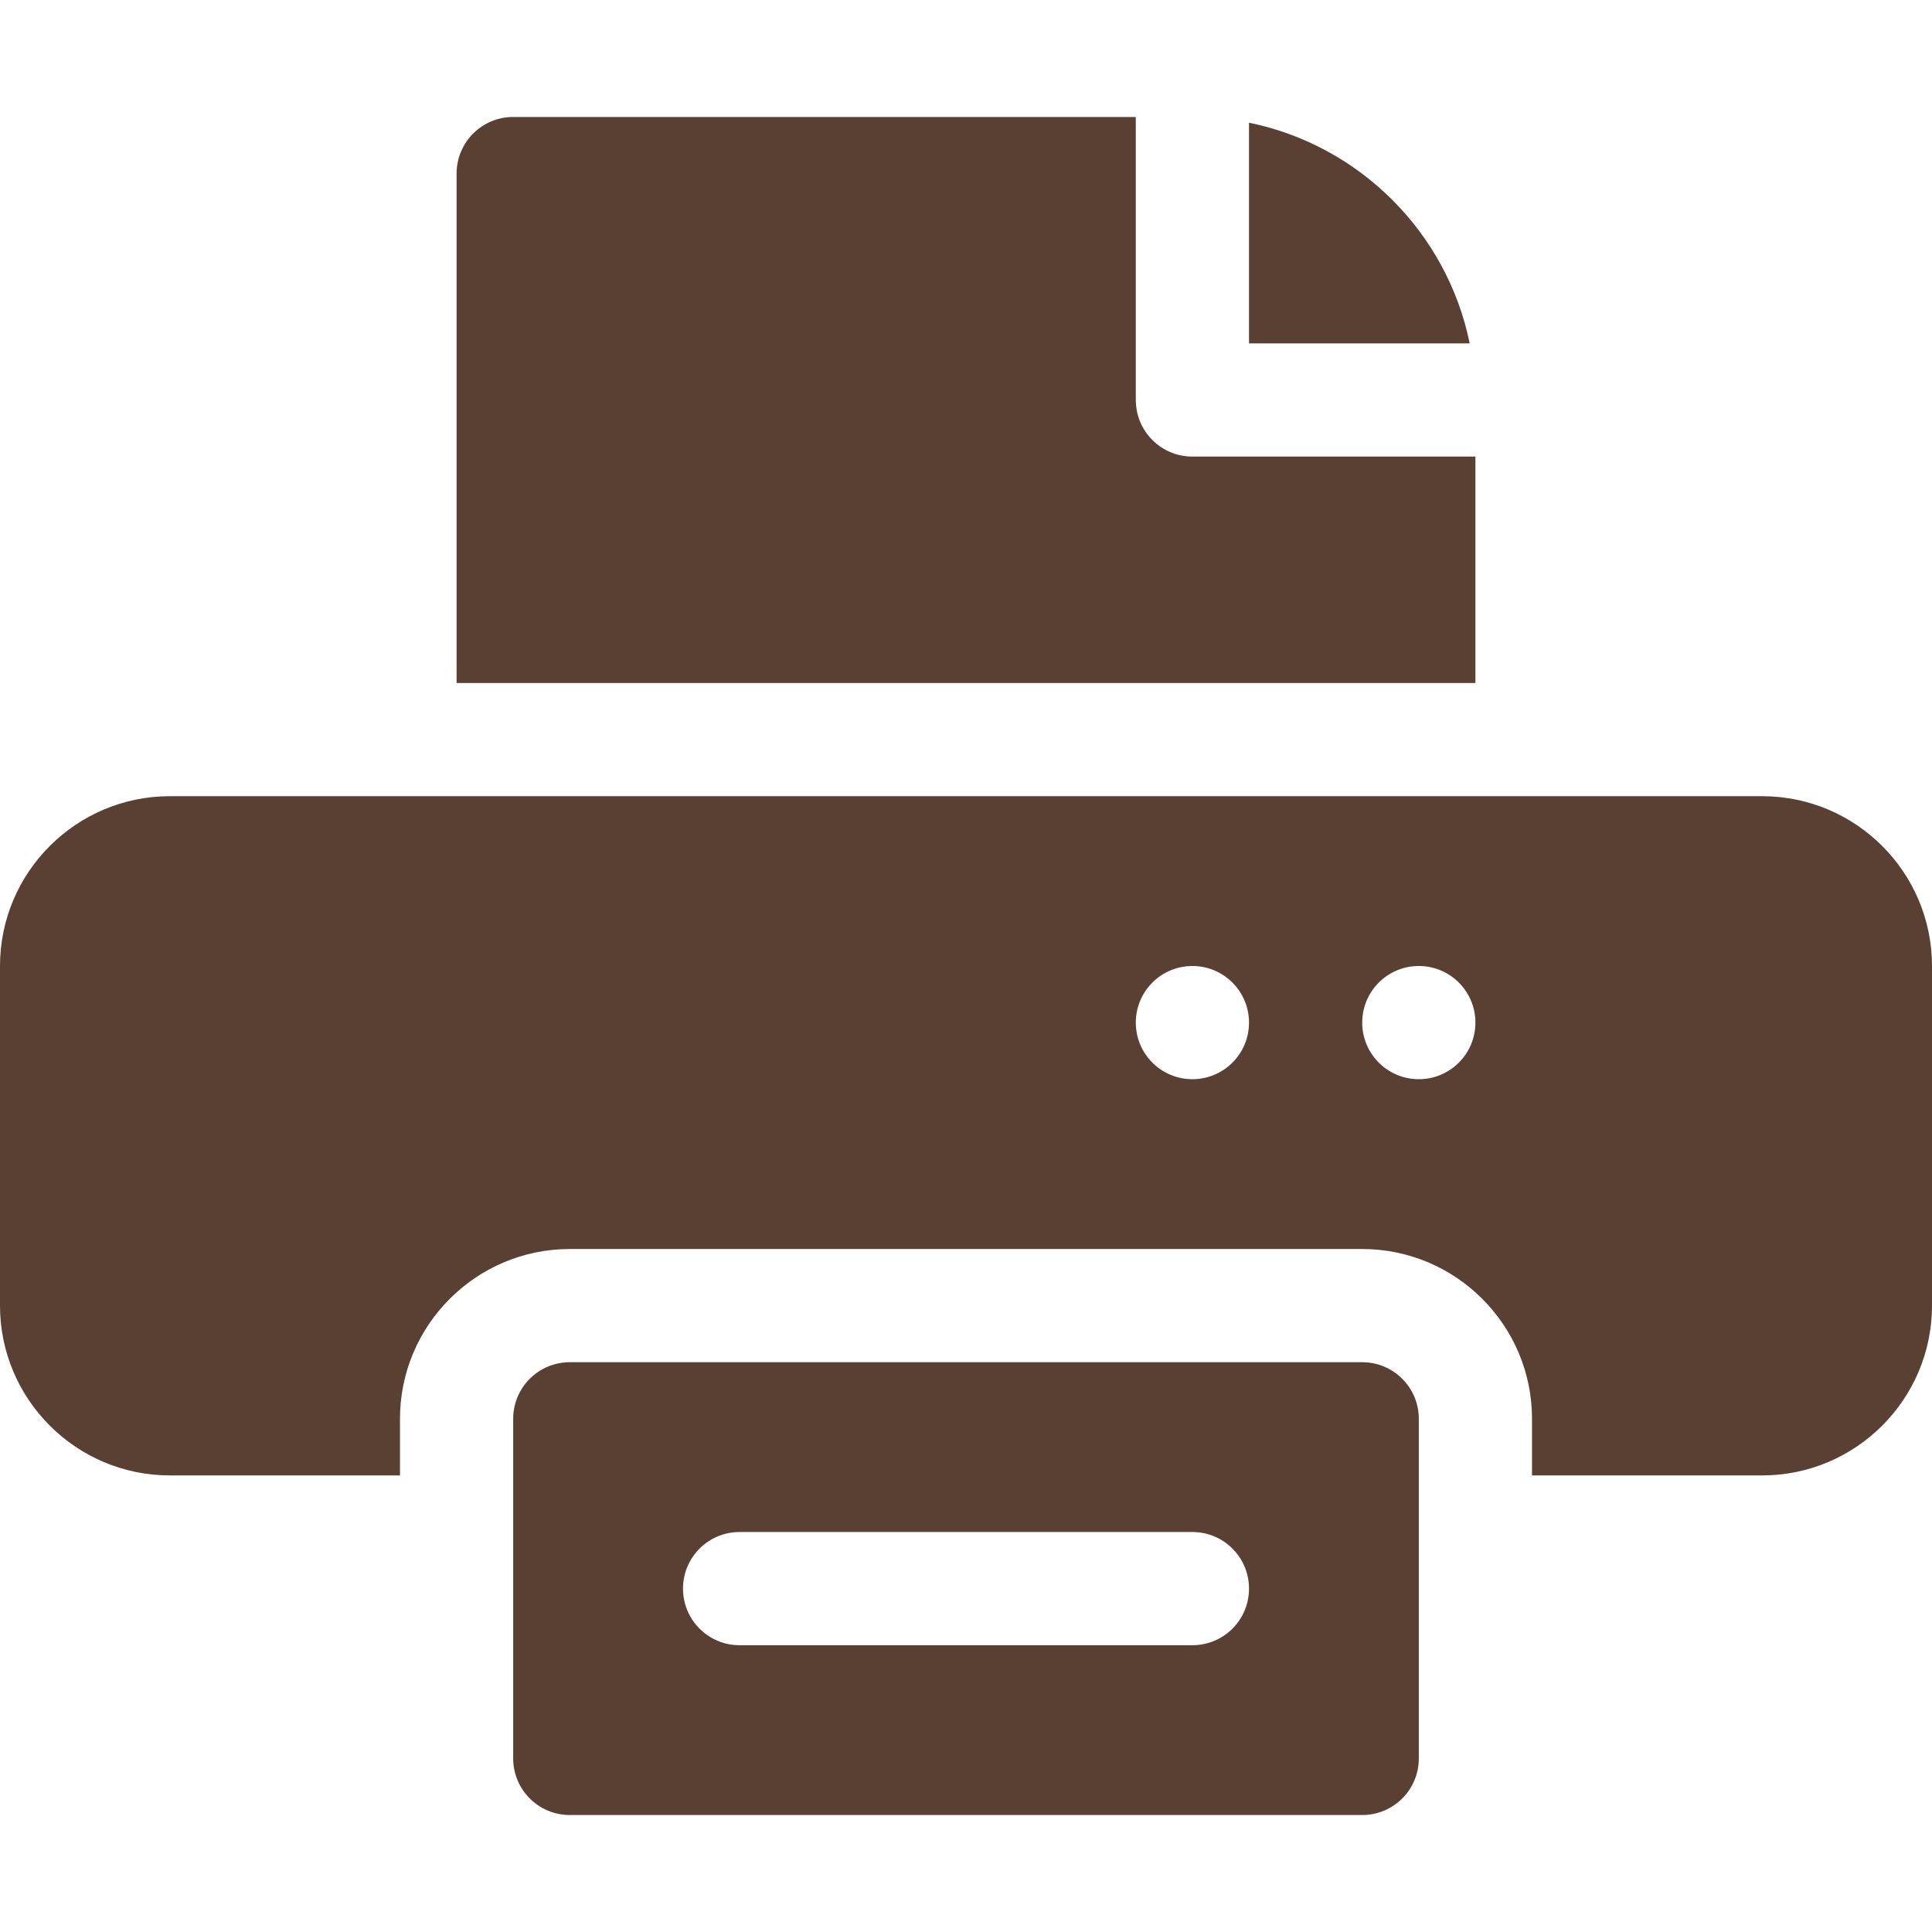 <?xml version="1.0" encoding="utf-8"?>
<!-- Generator: Adobe Illustrator 16.0.0, SVG Export Plug-In . SVG Version: 6.00 Build 0)  -->
<!DOCTYPE svg PUBLIC "-//W3C//DTD SVG 1.1//EN" "http://www.w3.org/Graphics/SVG/1.1/DTD/svg11.dtd">
<svg version="1.1" id="Capa_1" xmlns="http://www.w3.org/2000/svg" xmlns:xlink="http://www.w3.org/1999/xlink" x="0px" y="0px"
	 width="512px" height="512px" viewBox="0 0 512 512" enable-background="new 0 0 512 512" xml:space="preserve">
<g>
	<path fill="#594032" d="M467,211H45c-24.814,0-45,20.186-45,45v90c0,24.814,20.186,45,45,45h61v-15c0-24.814,20.186-45,45-45h210
		c24.814,0,45,20.186,45,45v15h61c24.814,0,45-20.186,45-45v-90C512,231.186,491.814,211,467,211z M316,286c-8.284,0-15-6.716-15-15
		c0-8.286,6.716-15,15-15s15,6.714,15,15C331,279.284,324.284,286,316,286z M376,286c-8.284,0-15-6.716-15-15
		c0-8.286,6.716-15,15-15s15,6.714,15,15C391,279.284,384.284,286,376,286z"/>
	<path fill="#594032" d="M331,32.518V91h58.482C383.502,61.657,360.343,38.498,331,32.518z"/>
	<path fill="#594032" d="M136,31c-8.291,0-15,6.709-15,15v135h270v-60h-75c-8.291,0-15-6.709-15-15V31H136z"/>
	<path fill="#594032" d="M361,481c8.291,0,15-6.709,15-15v-90c0-8.291-6.709-15-15-15H151c-8.291,0-15,6.709-15,15v90
		c0,8.291,6.709,15,15,15H361z M196,406h120c8.291,0,15,6.709,15,15s-6.709,15-15,15H196c-8.291,0-15-6.709-15-15
		S187.709,406,196,406z"/>
</g>
</svg>
